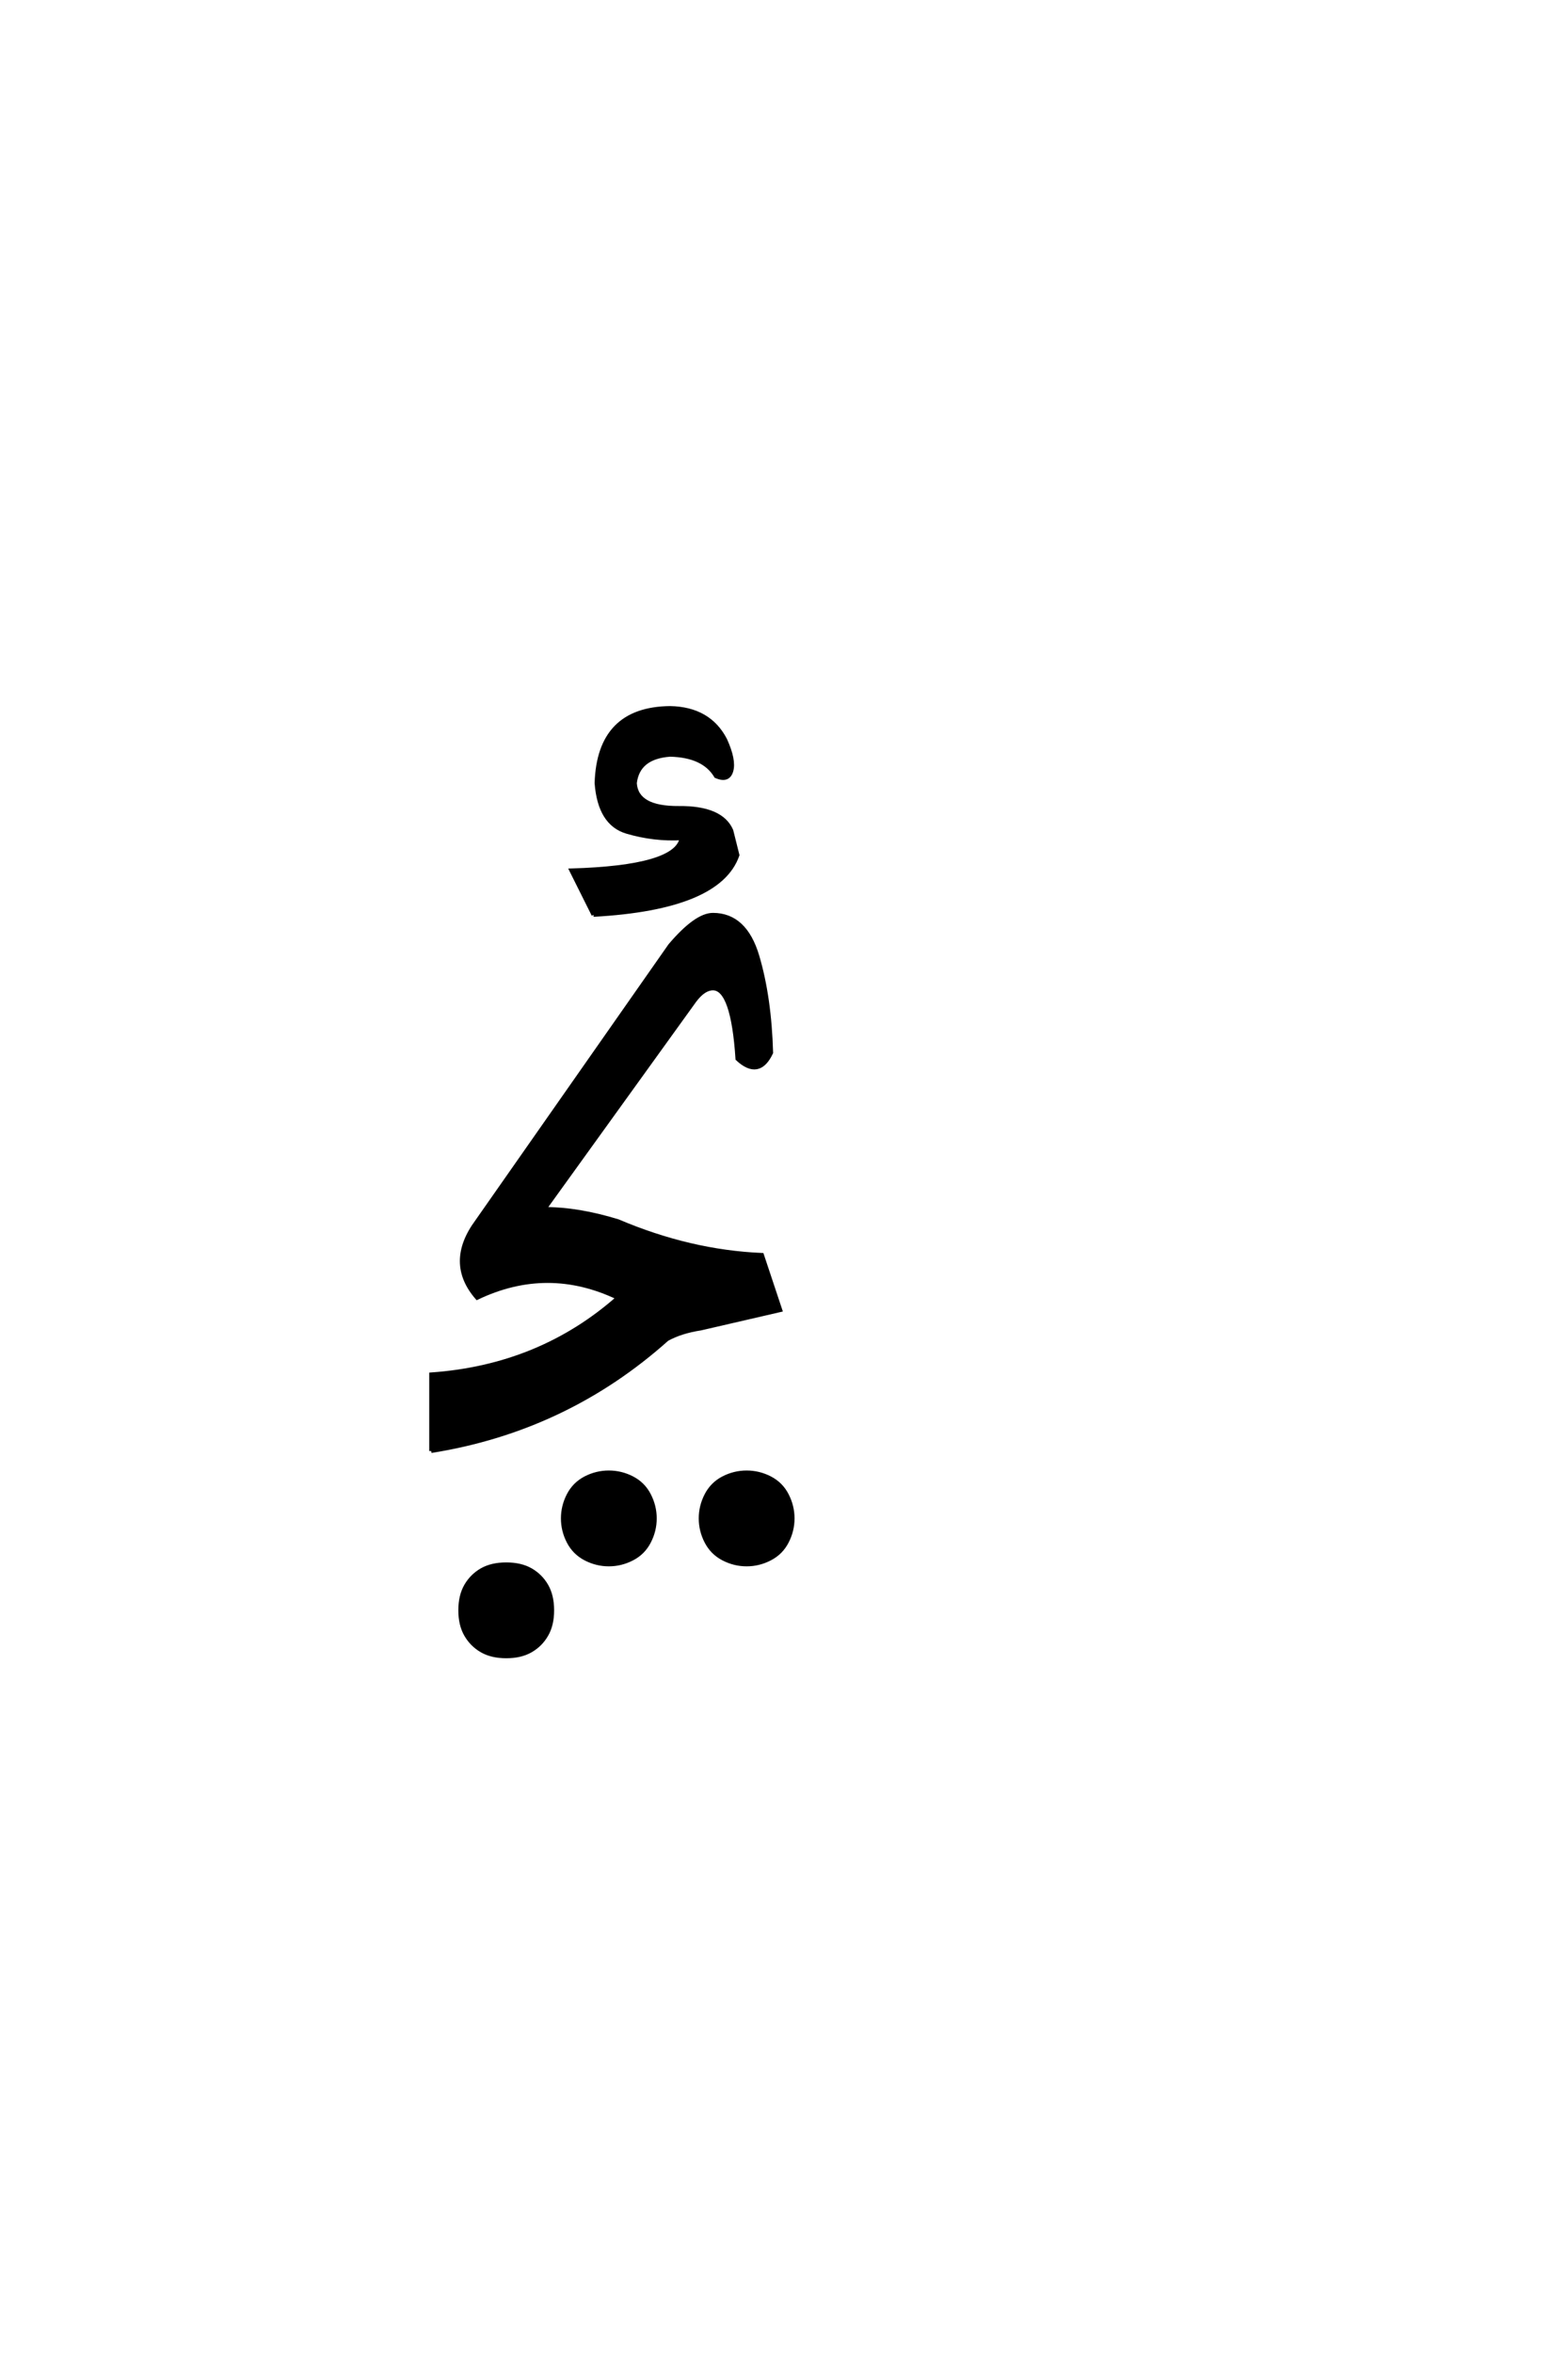 <?xml version='1.0' encoding='UTF-8'?>
<!DOCTYPE svg PUBLIC "-//W3C//DTD SVG 1.0//EN"
"http://www.w3.org/TR/2001/REC-SVG-20010904/DTD/svg10.dtd">

<svg xmlns='http://www.w3.org/2000/svg' version='1.0' width='40.0' height='60.0'>

 <g transform='scale(0.1 -0.1) translate(110.0 -370.0)'>
  <path d='M0 0
L0 19.531
Q27.734 21.484 47.656 39.062
Q29.688 47.656 11.719 39.062
Q3.906 48.047 11.719 58.594
L60.938 128.906
Q67.578 136.719 71.875 136.719
Q80.078 136.719 83.203 126.172
Q86.328 115.625 86.719 101.562
Q83.594 94.922 78.125 100
Q76.953 117.969 71.875 117.969
Q69.531 117.969 67.188 114.844
L28.906 61.719
Q37.5 61.719 47.656 58.594
Q66.016 50.781 84.375 50
L89.062 35.938
L68.75 31.25
Q63.672 30.469 60.156 28.516
Q34.375 5.469 0 0
Q34.375 5.469 0 0
M45.312 -28.906
Q42.188 -28.906 39.359 -27.438
Q36.531 -25.969 35.062 -23.141
Q33.594 -20.312 33.594 -17.188
Q33.594 -14.062 35.062 -11.219
Q36.531 -8.391 39.359 -6.922
Q42.188 -5.469 45.312 -5.469
Q48.438 -5.469 51.266 -6.922
Q54.109 -8.391 55.562 -11.219
Q57.031 -14.062 57.031 -17.188
Q57.031 -20.312 55.562 -23.141
Q54.109 -25.969 51.266 -27.438
Q48.438 -28.906 45.312 -28.906
Q48.438 -28.906 45.312 -28.906
M80.469 -28.906
Q77.344 -28.906 74.516 -27.438
Q71.688 -25.969 70.219 -23.141
Q68.75 -20.312 68.75 -17.188
Q68.75 -14.062 70.219 -11.219
Q71.688 -8.391 74.516 -6.922
Q77.344 -5.469 80.469 -5.469
Q83.594 -5.469 86.422 -6.922
Q89.266 -8.391 90.719 -11.219
Q92.188 -14.062 92.188 -17.188
Q92.188 -20.312 90.719 -23.141
Q89.266 -25.969 86.422 -27.438
Q83.594 -28.906 80.469 -28.906
Q83.594 -28.906 80.469 -28.906
M19.141 -52.344
Q15.438 -52.344 12.891 -50.875
Q10.359 -49.406 8.891 -46.859
Q7.422 -44.328 7.422 -40.625
Q7.422 -36.906 8.891 -34.359
Q10.359 -31.828 12.891 -30.359
Q15.438 -28.906 19.141 -28.906
Q22.859 -28.906 25.391 -30.359
Q27.938 -31.828 29.391 -34.359
Q30.859 -36.906 30.859 -40.625
Q30.859 -44.328 29.391 -46.859
Q27.938 -49.406 25.391 -50.875
Q22.859 -52.344 19.141 -52.344
Q22.859 -52.344 19.141 -52.344
M41.406 136.719
L35.75 148.047
Q62.5 148.828 63.875 156.25
Q56.844 155.859 49.906 157.906
Q42.969 159.969 42.188 170.312
Q42.781 189.266 60.938 189.453
Q70.906 189.266 75 181.344
Q77.344 176.172 76.562 173.438
Q75.781 170.703 72.656 172.078
Q69.531 177.344 60.938 177.547
Q52.734 176.953 51.953 170.312
Q52.344 163.875 63.188 163.969
Q74.031 164.062 76.562 158.203
L78.125 151.953
Q73.438 138.484 41.406 136.719
' style='fill: #000000; stroke: #000000'/>
 </g>
</svg>
